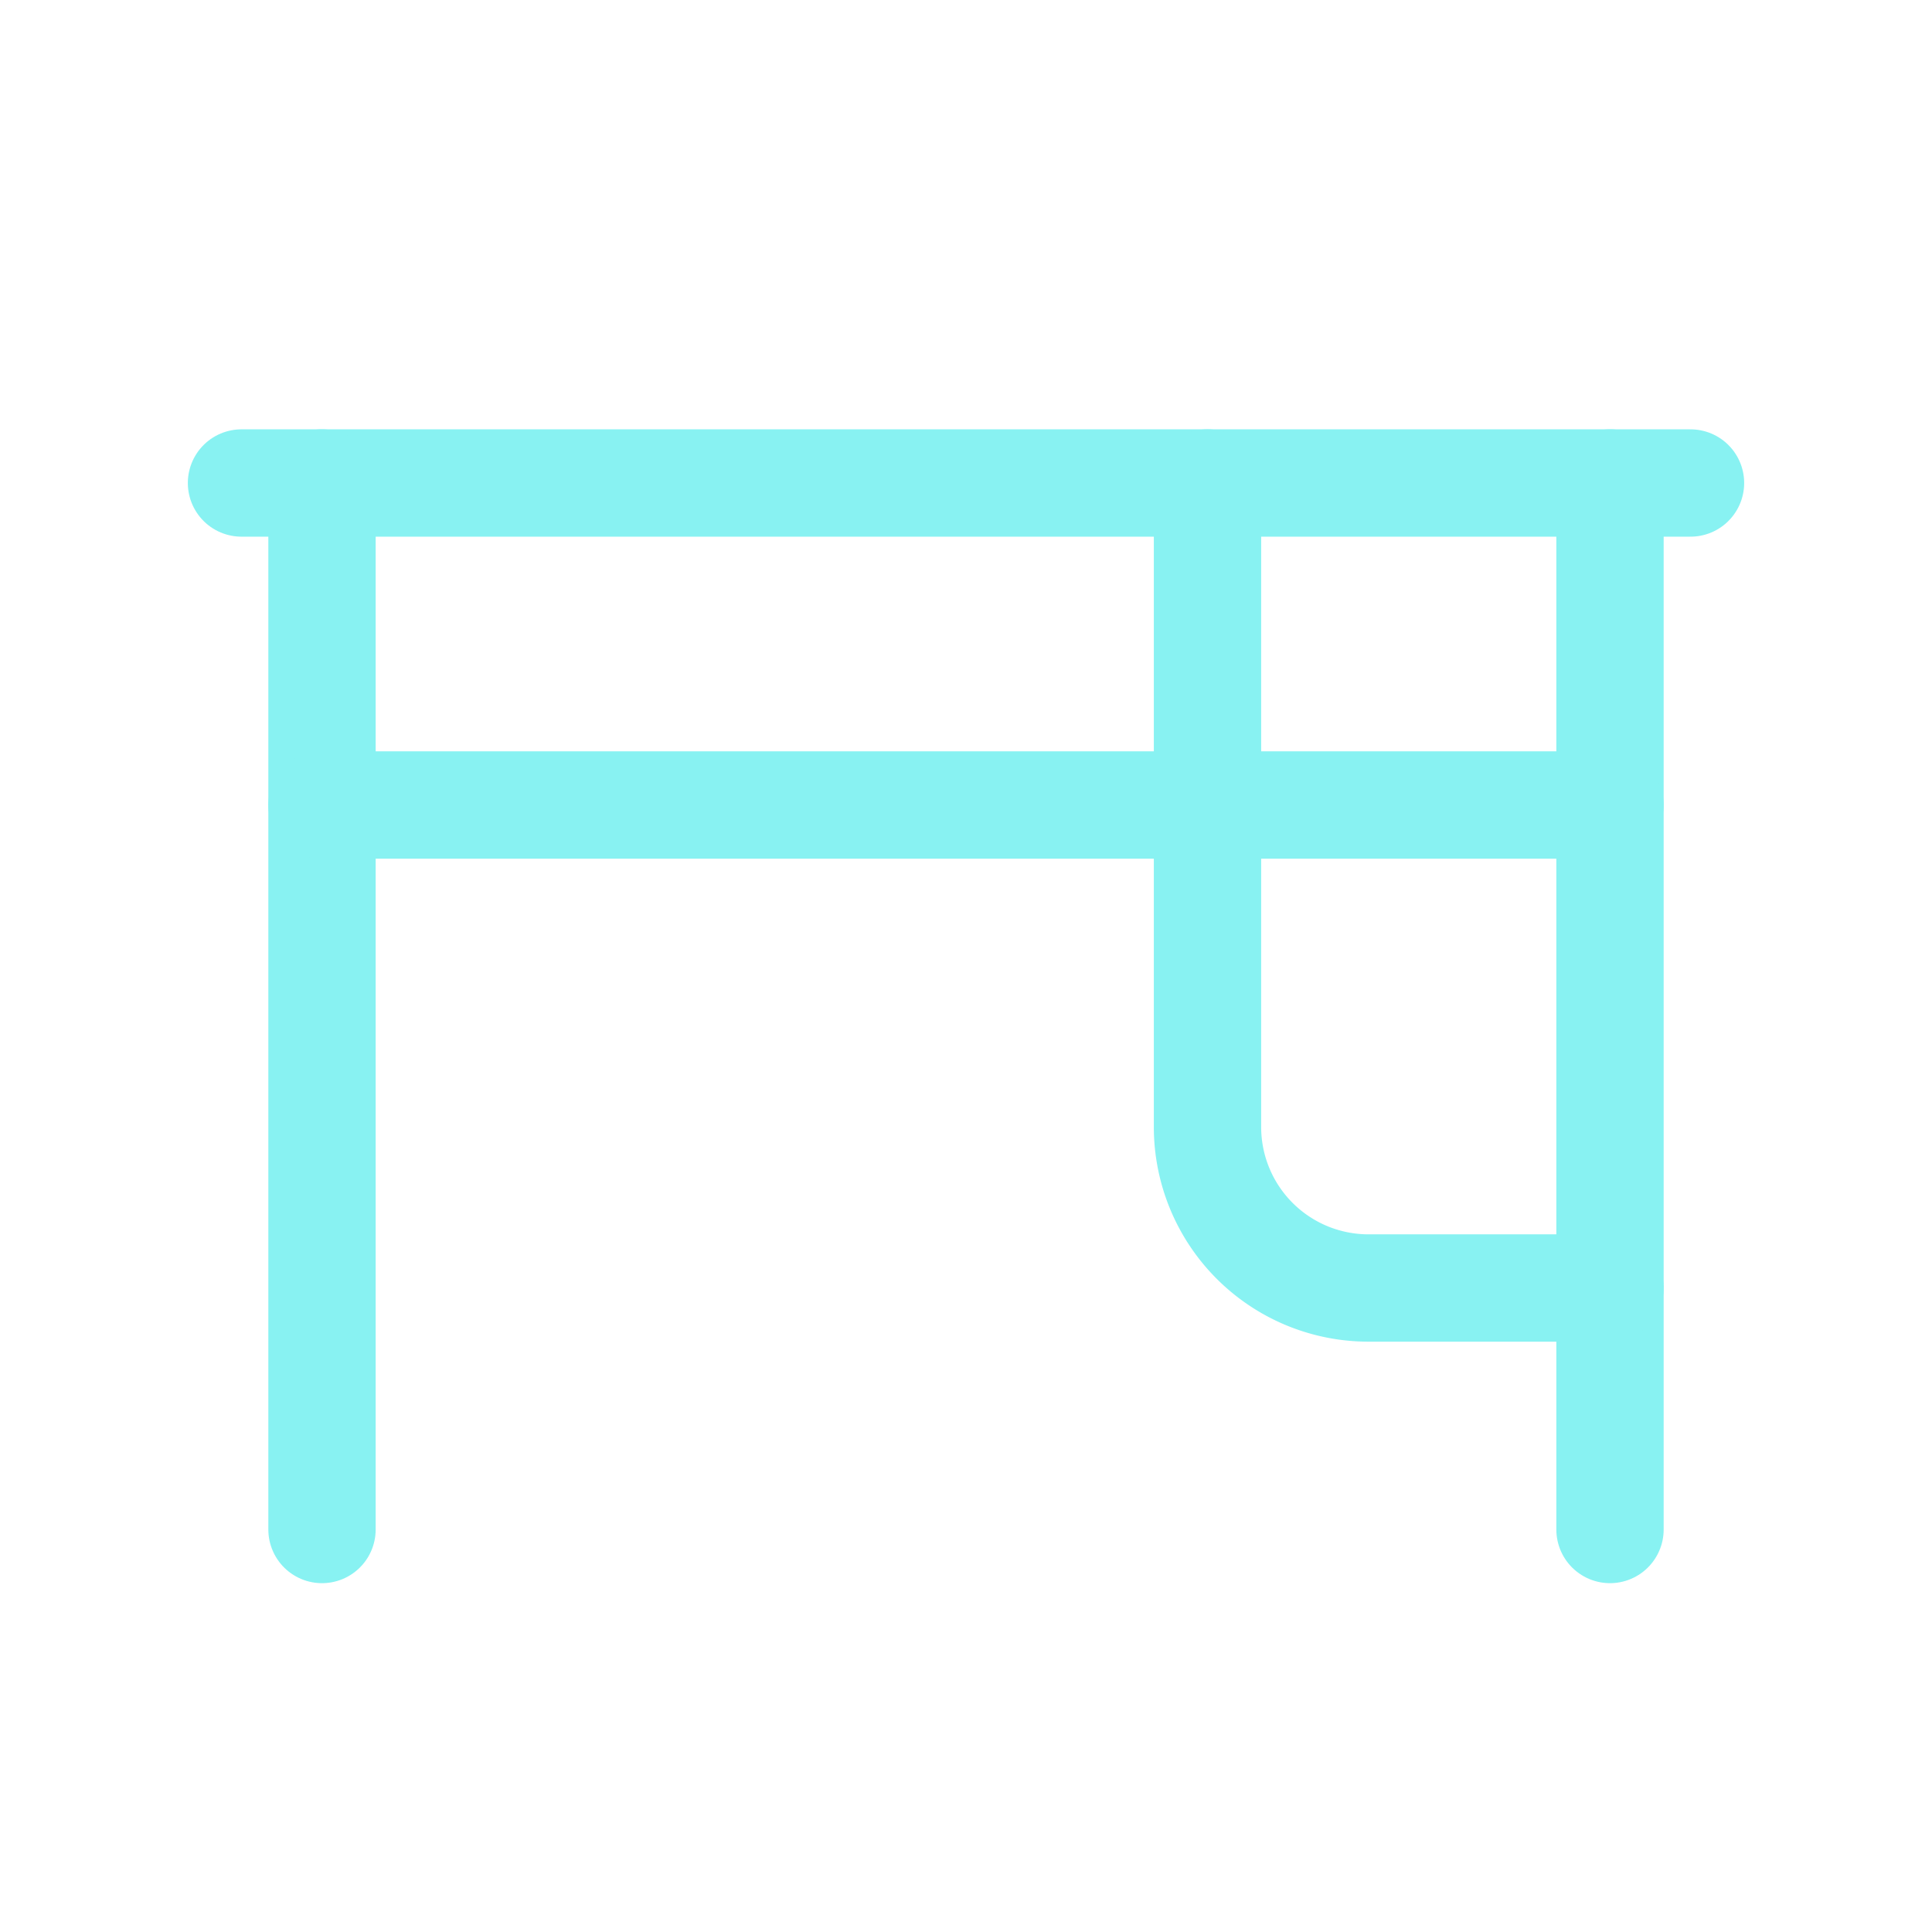 <svg xmlns="http://www.w3.org/2000/svg" width="90" height="90" data-name="グループ 46151"><path fill="none" d="M0 0h90v90H0Z" data-name="パス 8881"/><path fill="none" stroke="#88f2f2" stroke-linecap="round" stroke-linejoin="round" stroke-width="5" d="M11.25 22.5h67.5" data-name="パス 8882"/><path fill="none" stroke="#88f2f2" stroke-linecap="round" stroke-linejoin="round" stroke-width="5" d="M15 22.5v48.75" data-name="パス 8883"/><path fill="none" stroke="#88f2f2" stroke-linecap="round" stroke-linejoin="round" stroke-width="5" d="M75 71.25V22.5" data-name="パス 8884"/><path fill="none" stroke="#88f2f2" stroke-linecap="round" stroke-linejoin="round" stroke-width="5" d="M15 37.5h60" data-name="パス 8885"/><path fill="none" stroke="#88f2f2" stroke-linecap="round" stroke-linejoin="round" stroke-width="5" d="M56.25 22.5v30a7.5 7.5 0 0 0 7.5 7.5H75" data-name="パス 8886"/></svg>